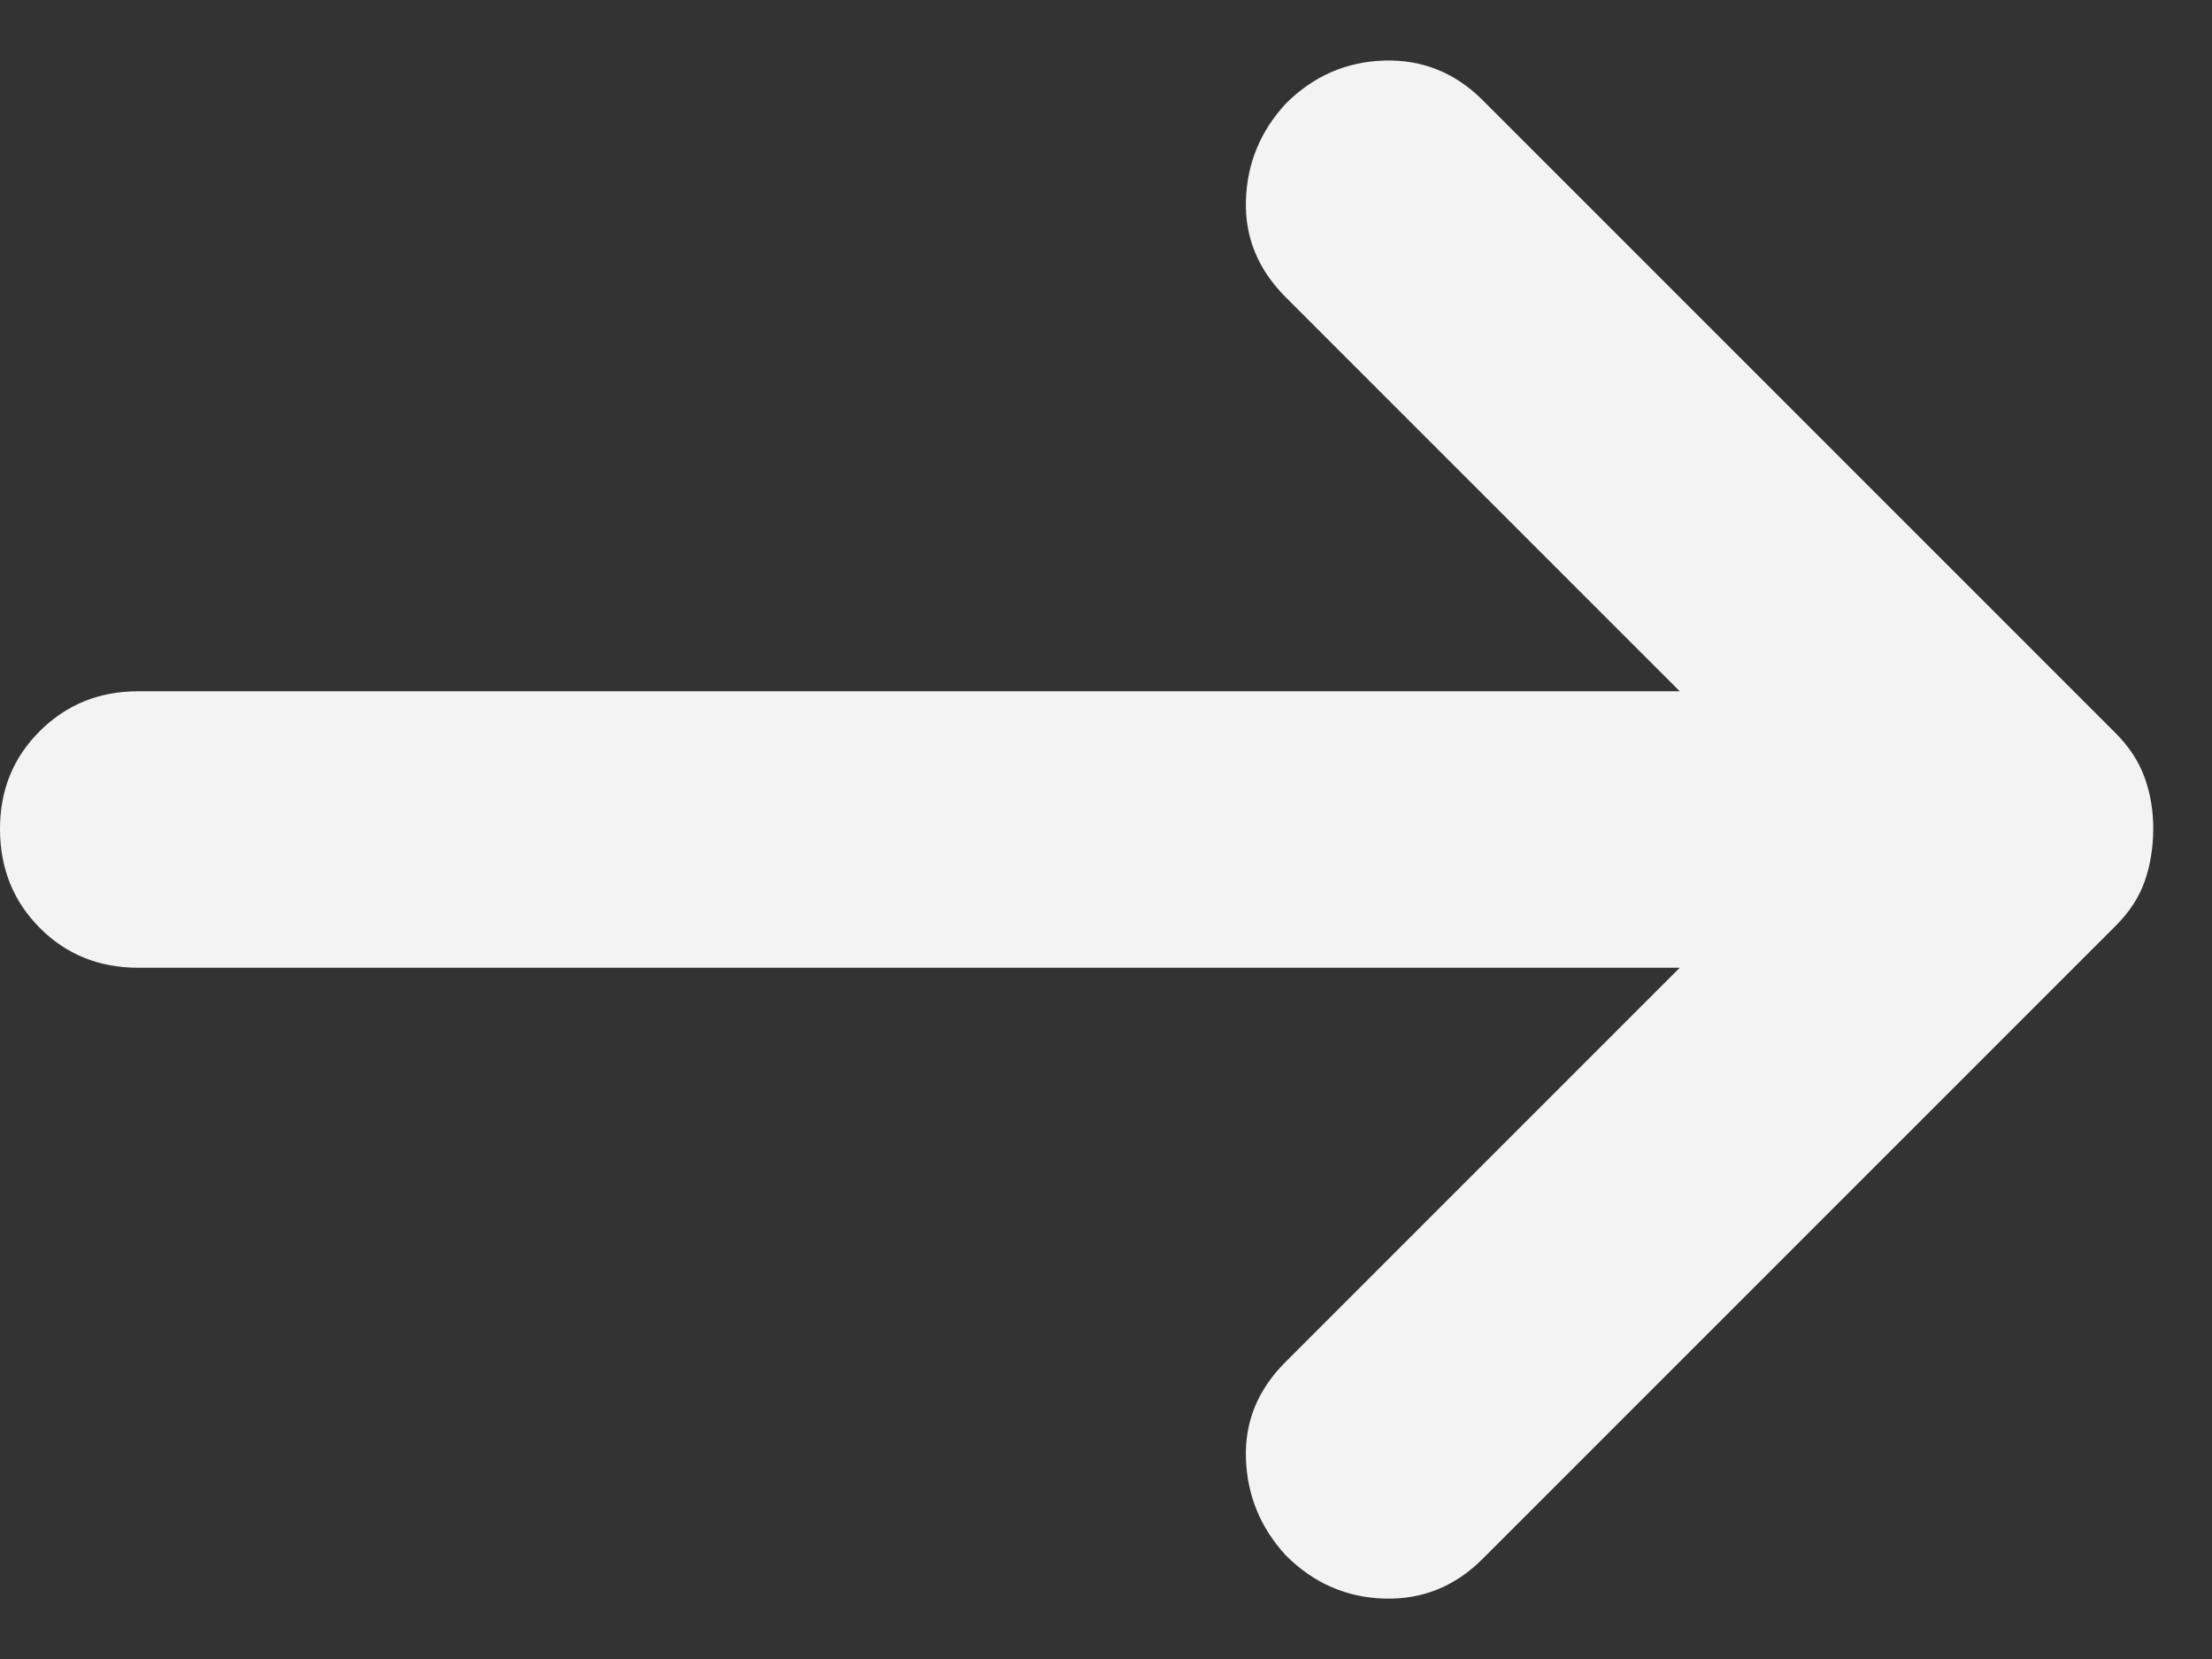 <svg width="16" height="12" viewBox="0 0 16 12" fill="none" xmlns="http://www.w3.org/2000/svg">
<rect x="0" y="0" width="16" height="12" fill="#333333" stroke="none"/>
<path d="M12.15 7H1C0.717 7 0.479 6.904 0.288 6.712C0.097 6.52 0.001 6.283 3.44827e-06 6C-0.001 5.717 0.095 5.48 0.288 5.288C0.481 5.096 0.718 5 1 5H12.15L9.3 2.15C9.1 1.95 9.004 1.717 9.012 1.45C9.02 1.183 9.116 0.95 9.3 0.75C9.5 0.55 9.738 0.446 10.013 0.438C10.288 0.43 10.526 0.526 10.725 0.725L15.3 5.3C15.4 5.4 15.471 5.508 15.513 5.625C15.555 5.742 15.576 5.867 15.575 6C15.574 6.133 15.554 6.258 15.513 6.375C15.472 6.492 15.401 6.6 15.3 6.7L10.725 11.275C10.525 11.475 10.288 11.571 10.013 11.563C9.738 11.555 9.501 11.451 9.3 11.25C9.117 11.05 9.021 10.817 9.012 10.55C9.003 10.283 9.099 10.05 9.3 9.85L12.15 7Z" fill="#F3F3F3"/>
</svg>
